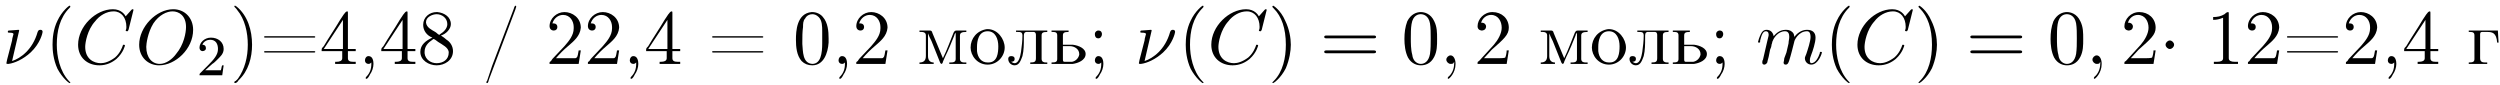 <?xml version='1.0'?>
<!---3-->
<svg height='12.0pt' version='1.1' viewBox='23.9 2.0 352.1 12.0' width='352.1pt' xmlns='http://www.w3.org/2000/svg' xmlns:xlink='http://www.w3.org/1999/xlink'>
<defs>
<path d='M2.1 -2.7C2.1 -3 1.8 -3.3 1.5 -3.3S0.9 -3 0.9 -2.7S1.2 -2.1 1.5 -2.1S2.1 -2.4 2.1 -2.7Z' id='g0-1'/>
<path d='M3.6 2.6C3.6 2.6 3.6 2.6 3.4 2.4C2.1 1 1.7 -1.1 1.7 -2.7C1.7 -4.6 2.1 -6.5 3.5 -7.9C3.6 -8 3.6 -8 3.6 -8.1C3.6 -8.1 3.6 -8.2 3.5 -8.2C3.4 -8.2 2.4 -7.4 1.8 -6.1C1.2 -4.9 1.1 -3.6 1.1 -2.7C1.1 -1.9 1.2 -0.6 1.8 0.7C2.5 2 3.4 2.7 3.5 2.7C3.6 2.7 3.6 2.7 3.6 2.6Z' id='g4-40'/>
<path d='M3.2 -2.7C3.2 -3.6 3 -4.9 2.4 -6.1C1.8 -7.5 0.8 -8.2 0.7 -8.2C0.7 -8.2 0.6 -8.1 0.6 -8.1C0.6 -8 0.6 -8 0.8 -7.8C1.9 -6.7 2.5 -5 2.5 -2.7C2.5 -0.9 2.1 1.1 0.8 2.4C0.6 2.6 0.6 2.6 0.6 2.6C0.6 2.7 0.7 2.7 0.7 2.7C0.8 2.7 1.8 2 2.5 0.6C3 -0.6 3.2 -1.8 3.2 -2.7Z' id='g4-41'/>
<path d='M5 -3.5C5 -4.4 5 -5.2 4.6 -6C4.1 -7.1 3.2 -7.3 2.7 -7.3C2.1 -7.3 1.3 -7 0.8 -6C0.5 -5.2 0.4 -4.4 0.4 -3.5C0.4 -2.7 0.5 -1.7 0.9 -0.9C1.4 0 2.2 0.2 2.7 0.2C3.3 0.2 4.1 0 4.6 -1C5 -1.8 5 -2.6 5 -3.5ZM2.7 0C2.3 0 1.6 -0.3 1.5 -1.3C1.3 -2 1.3 -3 1.3 -3.6C1.3 -4.3 1.3 -5 1.4 -5.6C1.6 -6.9 2.4 -7 2.7 -7C3.1 -7 3.8 -6.8 4 -5.7C4.1 -5.1 4.1 -4.3 4.1 -3.6C4.1 -2.8 4.1 -2.1 4 -1.4C3.8 -0.3 3.2 0 2.7 0Z' id='g4-48'/>
<path d='M1.4 -0.8L2.5 -2C4.2 -3.5 4.9 -4.1 4.9 -5.1C4.9 -6.4 3.9 -7.3 2.6 -7.3C1.4 -7.3 0.5 -6.3 0.5 -5.3C0.5 -4.7 1.1 -4.7 1.1 -4.7C1.3 -4.7 1.7 -4.8 1.7 -5.3C1.7 -5.5 1.5 -5.8 1.1 -5.8C1 -5.8 1 -5.8 1 -5.8C1.2 -6.5 1.8 -6.9 2.4 -6.9C3.4 -6.9 3.9 -6 3.9 -5.1C3.9 -4.3 3.4 -3.4 2.8 -2.7L0.7 -0.4C0.5 -0.3 0.5 -0.3 0.5 0H4.6L4.9 -1.9H4.6C4.6 -1.6 4.5 -1.1 4.4 -0.9C4.3 -0.8 3.6 -0.8 3.3 -0.8H1.4Z' id='g4-50'/>
<path d='M7.5 -3.6C7.7 -3.6 7.9 -3.6 7.9 -3.8S7.7 -4 7.5 -4H1C0.8 -4 0.6 -4 0.6 -3.8S0.8 -3.6 1 -3.6H7.5ZM7.5 -1.5C7.7 -1.5 7.9 -1.5 7.9 -1.7S7.7 -1.9 7.5 -1.9H1C0.8 -1.9 0.6 -1.9 0.6 -1.7S0.8 -1.5 1 -1.5H7.5Z' id='g4-61'/>
<path d='M0.7 -8.2C0.6 -8.2 0.6 -8.1 0.6 -8.1C0.6 -8 0.9 -7.8 1 -7.6C2.1 -6.3 2.5 -4.4 2.5 -2.7C2.5 -1 2.1 0.7 1.1 2.1L0.8 2.4C0.7 2.4 0.6 2.5 0.6 2.6C0.6 2.7 0.7 2.7 0.7 2.7H0.7C0.9 2.7 1.1 2.5 1.2 2.3C2.6 1 3.1 -0.9 3.1 -2.7C3.1 -4.7 2.5 -6.8 0.9 -8.1C0.8 -8.1 0.8 -8.2 0.7 -8.2C0.7 -8.2 0.7 -8.2 0.7 -8.2Z' id='g3-41'/>
<path d='M1.9 -0.2C1.9 -0.1 1.9 -0 1.9 0C1.9 0.7 1.7 1.3 1.2 1.8C1.2 1.8 1.1 1.9 1.1 2C1.1 2.1 1.2 2.1 1.2 2.1C1.4 2.1 1.6 1.7 1.7 1.5C2 1.1 2.2 0.5 2.2 0C2.2 -0.4 2.1 -1.1 1.5 -1.1C1.2 -1.1 1 -0.8 1 -0.5C1 -0.2 1.2 -0 1.5 -0C1.7 -0 1.8 -0.1 1.9 -0.2Z' id='g3-44'/>
<path d='M0.1 -2.7V-2.1H3V-2.7H0.1Z' id='g3-45'/>
<path d='M4.7 -8.2C4.5 -8.1 4.5 -7.8 4.4 -7.6C3.4 -5 2.4 -2.3 1.4 0.3C1.2 0.9 1 1.5 0.8 2.1L0.7 2.4C0.6 2.5 0.6 2.5 0.6 2.6V2.6C0.6 2.7 0.7 2.7 0.7 2.7H0.7C0.9 2.7 0.9 2.3 1 2.1L4.1 -6.1C4.3 -6.6 4.5 -7.2 4.7 -7.7C4.7 -7.8 4.8 -7.9 4.8 -8.1C4.8 -8.1 4.8 -8.2 4.7 -8.2C4.7 -8.2 4.7 -8.2 4.7 -8.2Z' id='g3-47'/>
<path d='M2.6 -7.3C0.5 -7.1 0.4 -4.6 0.4 -3.4C0.4 -2.4 0.5 -1.2 1.2 -0.4C1.6 -0 2.1 0.2 2.7 0.2C4.3 0.2 4.9 -1.5 5 -3C5 -3.2 5 -3.4 5 -3.6C5 -4.6 4.9 -5.8 4.2 -6.6C3.9 -7 3.3 -7.3 2.7 -7.3C2.7 -7.3 2.6 -7.3 2.6 -7.3ZM1.3 -2.8C1.3 -2.9 1.3 -3 1.3 -3.1C1.3 -3.8 1.3 -4.5 1.4 -5.2C1.4 -5.6 1.4 -6.1 1.7 -6.4C1.9 -6.8 2.3 -7 2.7 -7C3 -7 3.3 -6.9 3.6 -6.6C4.1 -6.1 4.1 -5.3 4.1 -4.5V-3.8C4.1 -3.6 4.1 -3.3 4.1 -2.9C4.1 -1.5 3.9 -0 2.7 -0H2.7C1.3 -0.1 1.4 -1.8 1.3 -2.8Z' id='g3-48'/>
<path d='M1 -6.6V-6.2C1.5 -6.2 1.9 -6.3 2.4 -6.5V-0.8C2.4 -0.4 2 -0.3 1.6 -0.3H1.1V-0H2.5L2.8 -0H4.5V-0.3C4.4 -0.3 4.2 -0.3 4 -0.3C3.6 -0.3 3.2 -0.4 3.2 -0.8V-7.1C3.2 -7.2 3.2 -7.3 3.1 -7.3C2.9 -7.3 2.7 -7.1 2.6 -7C2.1 -6.7 1.6 -6.6 1 -6.6Z' id='g3-49'/>
<path d='M0.9 -5.7C1.1 -6.4 1.7 -6.9 2.4 -6.9C3.4 -6.9 3.9 -6 3.9 -5.2V-5C3.9 -4 3.2 -3.2 2.6 -2.5C2 -1.9 1.5 -1.3 0.9 -0.7L0.7 -0.4C0.6 -0.3 0.5 -0.3 0.5 -0.2C0.5 -0.1 0.5 -0.1 0.5 -0H4.6L4.9 -1.9H4.6C4.5 -1.5 4.5 -1 4.3 -0.9C4.3 -0.8 4.1 -0.8 4 -0.8H3.6C3.4 -0.8 3.3 -0.8 3.1 -0.8H1.4C1.9 -1.4 2.5 -2 3.1 -2.5C3.9 -3.2 4.8 -3.9 4.9 -5.1V-5.1C4.9 -6.5 3.7 -7.3 2.6 -7.3C1.5 -7.3 0.5 -6.4 0.5 -5.3C0.5 -5 0.7 -4.7 1.1 -4.7C1.4 -4.7 1.6 -4.9 1.6 -5.2C1.6 -5.5 1.4 -5.7 1.1 -5.7C1 -5.7 1 -5.7 0.9 -5.7Z' id='g3-50'/>
<path d='M0.3 -1.8H3.2V-0.8C3.2 -0.4 2.8 -0.3 2.4 -0.3H2.2V-0H3.4L3.6 -0H5.1V-0.3C4.9 -0.3 4.8 -0.3 4.7 -0.3C4.3 -0.3 4 -0.4 4 -0.8V-1.8H5.1V-2.1H4V-7C4 -7.1 4 -7.1 4 -7.2C4 -7.3 4 -7.4 3.9 -7.4C3.6 -7.4 3.2 -6.6 2.9 -6.2C2.2 -5 1.3 -3.7 0.6 -2.5C0.4 -2.3 0.3 -2.2 0.3 -2C0.3 -1.9 0.3 -1.9 0.3 -1.8ZM0.6 -2.1L3.3 -6.2V-2.1H0.6Z' id='g3-52'/>
<path d='M2.1 -3.7V-3.7C1.2 -3.3 0.4 -2.7 0.4 -1.7C0.4 -0.5 1.6 0.2 2.7 0.2C3.8 0.2 5 -0.5 5 -1.8C5 -2.5 4.6 -3.1 4.1 -3.4C3.9 -3.6 3.6 -3.8 3.3 -4C4 -4.2 4.7 -4.9 4.7 -5.6C4.7 -6.6 3.8 -7.2 2.8 -7.3H2.7C1.7 -7.3 0.8 -6.6 0.8 -5.5C0.8 -4.7 1.3 -4 2.1 -3.7ZM1 -1.5C1 -1.6 1 -1.6 1 -1.7C1 -2.5 1.5 -3 2.1 -3.4C2.2 -3.5 2.2 -3.5 2.3 -3.5S2.4 -3.4 2.5 -3.4L2.9 -3.1C3.5 -2.7 4.4 -2.3 4.4 -1.6C4.4 -0.6 3.6 -0.1 2.7 -0.1C1.9 -0.1 1.1 -0.6 1 -1.5ZM1.2 -5.8V-5.9C1.2 -6.6 2.1 -7 2.7 -7C3.4 -7 4.2 -6.5 4.2 -5.6C4.2 -5 3.7 -4.5 3.2 -4.2C3.2 -4.2 3.1 -4.1 3.1 -4.1C2.9 -4.1 2.7 -4.4 2.5 -4.5C2 -4.8 1.3 -5.1 1.2 -5.8Z' id='g3-56'/>
<path d='M1.9 -0.2C1.9 -0.1 1.9 -0 1.9 0C1.9 0.7 1.7 1.3 1.2 1.8C1.2 1.8 1.1 1.9 1.1 2C1.1 2.1 1.2 2.1 1.2 2.1C1.4 2.1 1.6 1.7 1.7 1.5C2 1.1 2.2 0.5 2.2 0C2.2 -0.4 2.1 -1.1 1.5 -1.1C1.2 -1.1 1 -0.8 1 -0.5C1 -0.2 1.2 -0 1.5 -0C1.7 -0 1.8 -0.1 1.9 -0.2ZM1.4 -4.7C1.1 -4.6 1 -4.4 1 -4.2C1 -3.9 1.1 -3.6 1.5 -3.6C1.8 -3.6 2 -3.9 2 -4.2C2 -4.4 1.9 -4.7 1.5 -4.7C1.5 -4.7 1.5 -4.7 1.4 -4.7Z' id='g3-59'/>
<path d='M0.7 -3.9C0.6 -3.9 0.6 -3.8 0.6 -3.8C0.6 -3.7 0.7 -3.7 0.7 -3.7H7.6C7.7 -3.7 7.8 -3.7 7.8 -3.8C7.8 -3.9 7.7 -3.9 7.6 -3.9C7.6 -3.9 7.5 -3.9 7.5 -3.9H0.8C0.7 -3.9 0.7 -3.9 0.7 -3.9ZM0.7 -1.8C0.6 -1.8 0.6 -1.7 0.6 -1.7C0.6 -1.6 0.7 -1.6 0.7 -1.6H7.6C7.7 -1.6 7.8 -1.6 7.8 -1.7S7.7 -1.8 7.6 -1.8C7.6 -1.8 7.5 -1.8 7.5 -1.8H0.8C0.8 -1.8 0.7 -1.8 0.7 -1.8Z' id='g3-61'/>
<path d='M0.3 -4.7V-4.5H0.5C0.9 -4.5 1.1 -4.4 1.1 -4V-0.7C1.1 -0.3 0.9 -0.2 0.3 -0.2V-0H2.9V-0.2H2.6C2.2 -0.2 1.9 -0.3 1.9 -0.8V-4.1C1.9 -4.3 1.9 -4.5 2.2 -4.5H2.9C3.6 -4.5 4.2 -4.4 4.3 -3H4.5L4.4 -4.7H0.3Z' id='g3-227'/>
<path d='M1.3 -4.7V-4.5H1.5C1.9 -4.5 2.2 -4.5 2.2 -4C2.2 -3.2 2.1 -2.5 2 -1.7C1.9 -1.1 1.7 -0.1 1.1 -0.1C0.9 -0.1 0.8 -0.2 0.6 -0.3C0.9 -0.3 1.1 -0.4 1.1 -0.7S0.9 -1.1 0.6 -1.1C0.3 -1.1 0.2 -0.9 0.2 -0.7C0.2 -0.2 0.6 0.2 1.1 0.2C1.8 0.2 2 -0.6 2.2 -1.1C2.4 -1.9 2.4 -2.8 2.4 -3.6V-3.8C2.4 -4.2 2.4 -4.4 2.7 -4.5H3.8C4 -4.5 4.1 -4.3 4.1 -4.1V-0.8C4.1 -0.3 3.9 -0.2 3.3 -0.2V-0H5.7V-0.2H5.5C5.2 -0.2 4.9 -0.3 4.9 -0.7V-4C4.9 -4.4 5.1 -4.5 5.7 -4.5V-4.7H1.3Z' id='g3-235'/>
<path d='M0.3 -4.7V-4.5H0.6C0.9 -4.5 1.2 -4.4 1.2 -4V-1.5C1.2 -1.4 1.2 -1.3 1.2 -1.1C1.2 -0.4 0.8 -0.2 0.3 -0.2V-0H2.3V-0.2C1.9 -0.2 1.5 -0.4 1.5 -1.1L1.5 -4.3C1.6 -4 1.8 -3.6 2 -3.2C2.4 -2.2 2.8 -1.2 3.2 -0.2C3.2 -0.2 3.3 -0 3.4 -0H3.4C3.5 -0 3.6 -0.2 3.6 -0.3L3.9 -1C4.4 -2 4.8 -3 5.2 -4C5.2 -4.1 5.3 -4.3 5.4 -4.4L5.4 -0.7C5.4 -0.2 5 -0.2 4.5 -0.2V-0H6.9V-0.2H6.6C6.3 -0.2 6 -0.3 6 -0.7V-4C6 -4.4 6.3 -4.5 6.9 -4.5V-4.7H5.5C5.2 -4.7 5.2 -4.5 5.1 -4.4C4.6 -3.2 4.2 -2 3.6 -0.8C3.1 -2 2.6 -3.2 2.1 -4.4C2.1 -4.5 2 -4.7 1.8 -4.7H0.3Z' id='g3-236'/>
<path d='M2.6 -4.9C1.2 -4.7 0.3 -3.6 0.3 -2.3C0.3 -1.2 1.2 0.1 2.7 0.1C4.1 0.1 5.1 -1.1 5.1 -2.3S4.1 -4.9 2.7 -4.9H2.6ZM1.2 -2.1C1.2 -2.2 1.2 -2.3 1.2 -2.4C1.2 -3.2 1.4 -4.6 2.7 -4.6C3.8 -4.6 4.2 -3.5 4.2 -2.5C4.2 -1.6 4.1 -0.2 2.8 -0.2H2.7C1.8 -0.2 1.3 -0.9 1.2 -1.8C1.2 -1.9 1.2 -2 1.2 -2.1Z' id='g3-238'/>
<path d='M0.3 -4.7V-4.5H0.5C0.9 -4.5 1.1 -4.4 1.1 -4V-0.7C1.1 -0.3 0.9 -0.2 0.3 -0.2V-0H3.3C4 -0.1 5.1 -0.5 5.1 -1.4C5.1 -2.2 4.1 -2.6 3.3 -2.7H1.9V-4C1.9 -4.4 2.1 -4.5 2.7 -4.5V-4.7H0.3ZM1.9 -2.5H2.9C3.5 -2.5 4.2 -2.1 4.2 -1.4V-1.3C4.1 -0.8 3.7 -0.4 3.2 -0.3C3 -0.3 2.9 -0.3 2.7 -0.3H2.1C1.9 -0.3 1.9 -0.5 1.9 -0.7V-2.5Z' id='g3-252'/>
<path d='M2.4 -4.7C2.4 -4.7 2.4 -4.8 2.3 -4.8C2.1 -4.8 1.3 -4.7 1 -4.7C0.9 -4.7 0.8 -4.7 0.8 -4.5C0.8 -4.4 0.9 -4.4 1 -4.4C1.5 -4.4 1.6 -4.3 1.6 -4.2C1.6 -4.1 1.4 -3.6 1.4 -3.3L0.7 -0.6C0.7 -0.5 0.6 -0.2 0.6 -0.1C0.6 -0 0.7 0 0.8 0H0.9C1.7 -0.1 2.9 -0.6 4 -1.6C5.4 -2.9 5.7 -4.4 5.7 -4.5C5.7 -4.7 5.6 -4.8 5.4 -4.8C5.3 -4.8 5.1 -4.8 5 -4.5C4.3 -2 2.6 -0.8 1.4 -0.4L2.4 -4.7Z' id='g1-23'/>
<path d='M2.2 -0C2.2 -0.7 1.9 -1.2 1.5 -1.2C1.2 -1.2 0.9 -0.9 0.9 -0.6C0.9 -0.3 1.2 0 1.5 0C1.6 0 1.8 -0 1.9 -0.1C1.9 -0.2 1.9 -0.2 2 -0.2S2 -0.2 2 -0C2 0.8 1.6 1.5 1.2 1.8C1.1 1.9 1.1 2 1.1 2C1.1 2.1 1.2 2.1 1.2 2.1C1.3 2.1 2.2 1.3 2.2 -0Z' id='g1-59'/>
<path d='M8.3 -7.6C8.3 -7.6 8.3 -7.7 8.2 -7.7C8.1 -7.7 8.1 -7.7 8 -7.6L7.2 -6.7C7.1 -6.9 6.6 -7.7 5.4 -7.7C3 -7.7 0.5 -5.3 0.5 -2.7C0.5 -0.9 1.8 0.2 3.5 0.2C4.5 0.2 5.3 -0.2 5.9 -0.7C6.9 -1.6 7.1 -2.6 7.1 -2.6C7.1 -2.7 6.9 -2.7 6.9 -2.7C6.9 -2.7 6.8 -2.7 6.8 -2.6C6.7 -2.3 6.4 -1.5 5.7 -0.9C4.9 -0.3 4.2 -0.1 3.7 -0.1C2.7 -0.1 1.5 -0.7 1.5 -2.4C1.5 -3 1.8 -4.8 2.9 -6C3.5 -6.8 4.5 -7.4 5.5 -7.4C6.6 -7.4 7.3 -6.5 7.3 -5.2C7.3 -4.8 7.2 -4.8 7.2 -4.7S7.4 -4.6 7.4 -4.6C7.5 -4.6 7.5 -4.6 7.6 -4.8L8.3 -7.6Z' id='g1-67'/>
<path d='M8.1 -4.8C8.1 -6.5 6.9 -7.7 5.3 -7.7C2.9 -7.7 0.5 -5.2 0.5 -2.7C0.5 -0.9 1.8 0.2 3.3 0.2C5.6 0.2 8.1 -2.1 8.1 -4.8ZM3.4 -0C2.3 -0 1.5 -0.9 1.5 -2.4C1.5 -2.8 1.7 -4.4 2.5 -5.7C3.3 -6.9 4.4 -7.4 5.2 -7.4C6.1 -7.4 7.1 -6.8 7.1 -5.2C7.1 -4.4 6.8 -2.7 5.7 -1.4C5.2 -0.7 4.3 -0 3.4 -0Z' id='g1-79'/>
<path d='M1 -0.6C0.9 -0.5 0.9 -0.2 0.9 -0.2C0.9 0 1 0.1 1.2 0.1C1.3 0.1 1.5 0 1.6 -0.2C1.6 -0.2 1.7 -0.7 1.8 -1L2 -2C2.1 -2.2 2.2 -2.5 2.2 -2.7C2.3 -2.9 2.3 -3.2 2.4 -3.3C2.5 -3.6 3.1 -4.6 4.1 -4.6C4.6 -4.6 4.7 -4.2 4.7 -3.8C4.7 -3.5 4.6 -3.2 4.6 -2.9L4.3 -1.6L4 -0.8C4 -0.6 3.9 -0.2 3.9 -0.2C3.9 0 4 0.1 4.2 0.1C4.5 0.1 4.6 -0.2 4.7 -0.5C4.9 -1.1 5.3 -2.7 5.4 -3.1C5.4 -3.3 6 -4.6 7.2 -4.6C7.6 -4.6 7.7 -4.2 7.7 -3.8C7.7 -3.2 7.3 -2 7.1 -1.4C7 -1.1 6.9 -1 6.9 -0.8C6.9 -0.3 7.3 0.1 7.8 0.1C8.8 0.1 9.3 -1.5 9.3 -1.6C9.3 -1.7 9.2 -1.7 9.1 -1.7C9 -1.7 9 -1.6 9 -1.5C8.8 -0.9 8.4 -0.1 7.8 -0.1C7.7 -0.1 7.6 -0.2 7.6 -0.5C7.6 -0.8 7.7 -1 7.8 -1.3C8 -1.8 8.4 -3 8.4 -3.7C8.4 -4.4 8 -4.8 7.2 -4.8S5.8 -4.3 5.4 -3.8C5.4 -3.9 5.4 -4.3 5.1 -4.5C4.8 -4.8 4.4 -4.8 4.2 -4.8C3.2 -4.8 2.7 -4.1 2.5 -3.9C2.4 -4.5 2 -4.8 1.5 -4.8C1 -4.8 0.8 -4.4 0.7 -4.2C0.5 -3.8 0.3 -3.2 0.3 -3.1C0.3 -3 0.4 -3 0.4 -3C0.6 -3 0.6 -3 0.6 -3.3C0.8 -4.1 1 -4.6 1.4 -4.6C1.6 -4.6 1.8 -4.5 1.8 -4.1C1.8 -3.9 1.7 -3.7 1.6 -3.2L1 -0.6Z' id='g1-109'/>
<path d='M2.2 -1.6C2.4 -1.7 2.7 -2 2.8 -2.1C3.3 -2.6 3.8 -3 3.8 -3.7C3.8 -4.7 3 -5.3 2 -5.3C1.1 -5.3 0.4 -4.6 0.4 -3.9C0.4 -3.5 0.7 -3.4 0.8 -3.4C1 -3.4 1.3 -3.5 1.3 -3.8C1.3 -4.3 0.9 -4.3 0.8 -4.3C1 -4.8 1.5 -5 1.9 -5C2.7 -5 3 -4.4 3 -3.7C3 -2.9 2.5 -2.3 1.5 -1.3L0.5 -0.3C0.4 -0.2 0.4 -0.2 0.4 0H3.6L3.8 -1.4H3.6C3.5 -1.3 3.5 -0.9 3.4 -0.7C3.3 -0.7 2.7 -0.7 2.6 -0.7H1.2L2.2 -1.6Z' id='g2-50'/>
</defs>
<g id='page1'>

<use x='24.2' xlink:href='#g1-23' y='11'/>
<use x='30.2' xlink:href='#g4-40' y='11'/>
<use x='34.4' xlink:href='#g1-67' y='11'/>
<use x='43' xlink:href='#g1-79' y='11'/>
<use x='51.6' xlink:href='#g2-50' y='12.6'/>
<use x='56.3' xlink:href='#g3-41' y='11'/>
<use x='60.5' xlink:href='#g3-61' y='11'/>
<use x='68.9' xlink:href='#g3-52' y='11'/>
<use x='74.3' xlink:href='#g3-44' y='11'/>
<use x='77.3' xlink:href='#g3-52' y='11'/>
<use x='82.7' xlink:href='#g3-56' y='11'/>
<use x='91.8' xlink:href='#g3-47' y='11'/>
<use x='100.8' xlink:href='#g3-50' y='11'/>
<use x='106.2' xlink:href='#g3-50' y='11'/>
<use x='111.6' xlink:href='#g3-44' y='11'/>
<use x='114.6' xlink:href='#g3-52' y='11'/>
<use x='123.6' xlink:href='#g3-61' y='11'/>
<use x='135.6' xlink:href='#g3-48' y='11'/>
<use x='141' xlink:href='#g3-44' y='11'/>
<use x='144' xlink:href='#g3-50' y='11'/>
<use x='153.1' xlink:href='#g3-236' y='11'/>
<use x='160.3' xlink:href='#g3-238' y='11'/>
<use x='165.7' xlink:href='#g3-235' y='11'/>
<use x='171.7' xlink:href='#g3-252' y='11'/>
<use x='177.1' xlink:href='#g3-59' y='11'/>
<use x='183.7' xlink:href='#g1-23' y='11'/>
<use x='189.8' xlink:href='#g4-40' y='11'/>
<use x='194' xlink:href='#g1-67' y='11'/>
<use x='202.5' xlink:href='#g4-41' y='11'/>
<use x='209.8' xlink:href='#g4-61' y='11'/>
<use x='221.3' xlink:href='#g4-48' y='11'/>
<use x='226.7' xlink:href='#g1-59' y='11'/>
<use x='231.5' xlink:href='#g4-50' y='11'/>
<use x='240.6' xlink:href='#g3-236' y='11'/>
<use x='247.8' xlink:href='#g3-238' y='11'/>
<use x='253.2' xlink:href='#g3-235' y='11'/>
<use x='259.2' xlink:href='#g3-252' y='11'/>
<use x='264.6' xlink:href='#g3-59' y='11'/>
<use x='271.2' xlink:href='#g1-109' y='11'/>
<use x='280.8' xlink:href='#g4-40' y='11'/>
<use x='285' xlink:href='#g1-67' y='11'/>
<use x='293.5' xlink:href='#g4-41' y='11'/>
<use x='300.8' xlink:href='#g4-61' y='11'/>
<use x='312.3' xlink:href='#g4-48' y='11'/>
<use x='317.7' xlink:href='#g1-59' y='11'/>
<use x='322.6' xlink:href='#g4-50' y='11'/>
<use x='328' xlink:href='#g0-1' y='11'/>
<use x='334.6' xlink:href='#g3-49' y='11'/>
<use x='340' xlink:href='#g3-50' y='11'/>
<use x='345.4' xlink:href='#g3-61' y='11'/>
<use x='353.8' xlink:href='#g3-50' y='11'/>
<use x='359.2' xlink:href='#g3-44' y='11'/>
<use x='362.2' xlink:href='#g3-52' y='11'/>
<use x='371.3' xlink:href='#g3-227' y='11'/>
</g>
</svg>
